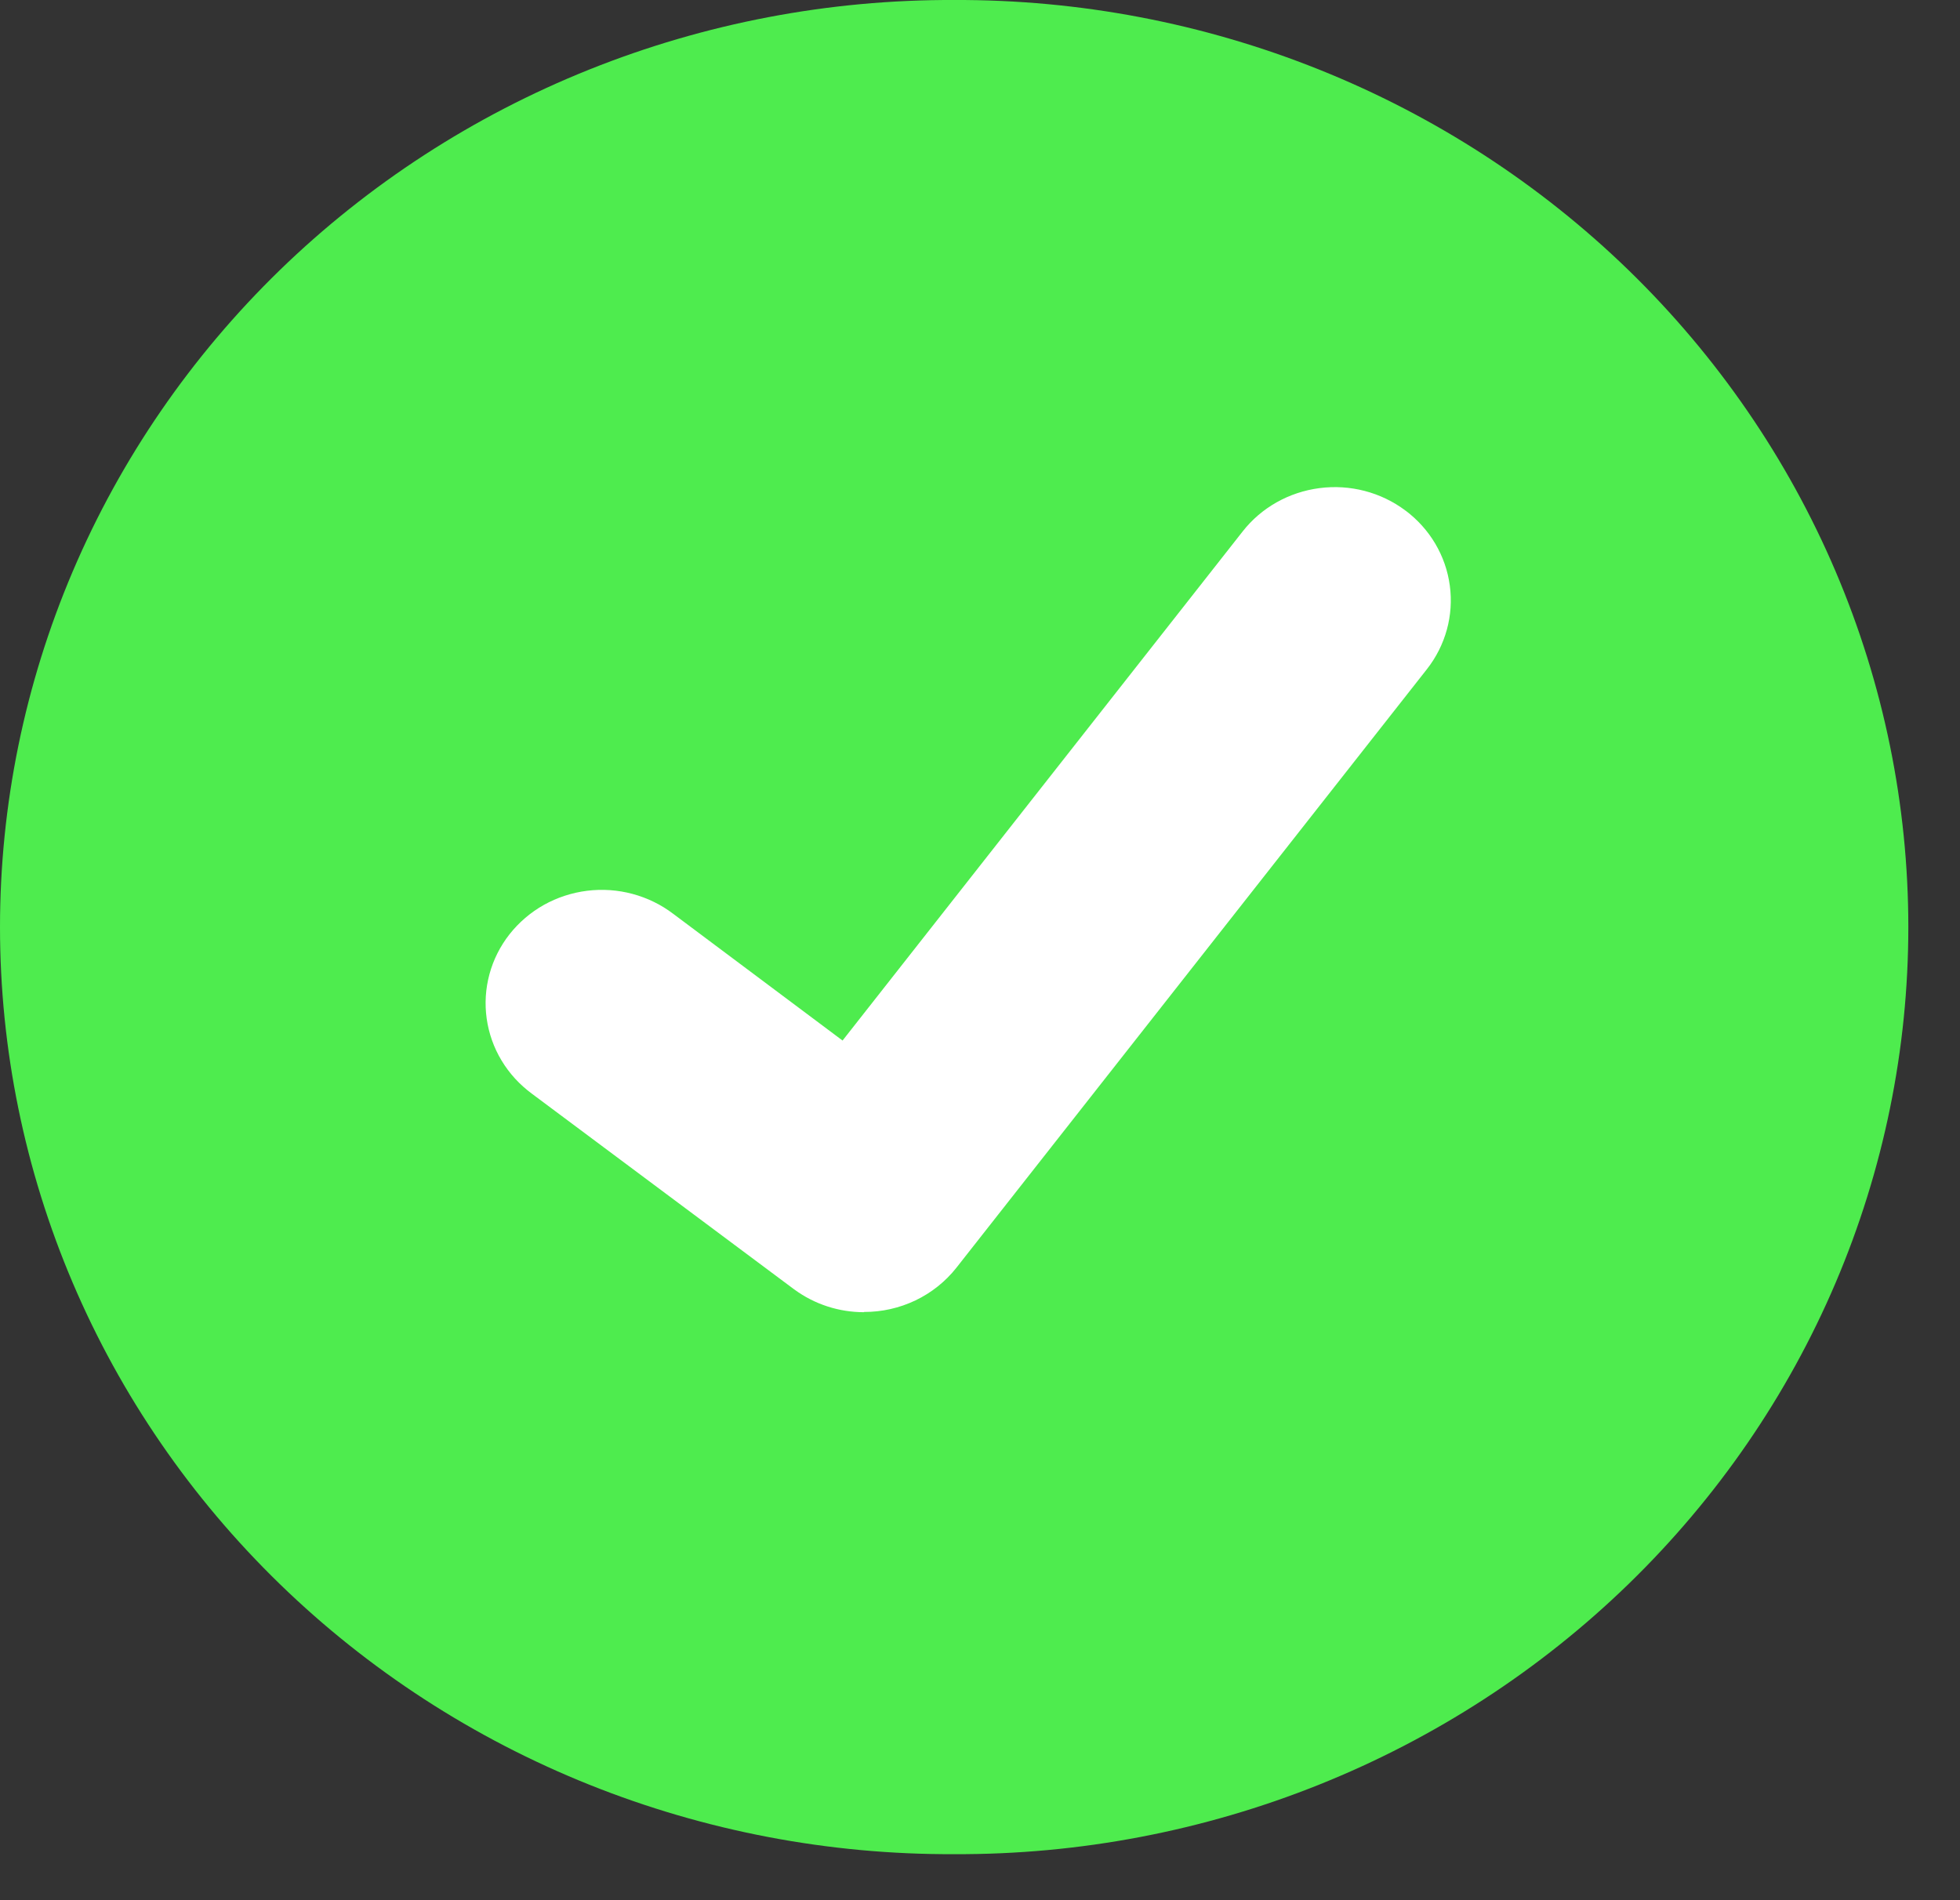 <svg preserveAspectRatio="none" width="100%" height="100%" overflow="visible" style="display: block;" viewBox="0 0 33 32" fill="none" xmlns="http://www.w3.org/2000/svg">
<rect x="0" y="0" width="33" height="32" fill="#333333" stroke="none"/>
<g id="Group">
<path id="Vector" d="M16.065 0C13.958 -0.008 11.871 0.39 9.922 1.171C7.973 1.952 6.202 3.101 4.709 4.551C3.217 6.002 2.032 7.726 1.224 9.624C0.416 11.522 3.9271e-05 13.557 3.9271e-05 15.613C3.9271e-05 17.668 0.416 19.703 1.224 21.602C2.032 23.5 3.217 25.224 4.709 26.674C6.202 28.125 7.973 29.274 9.922 30.055C11.871 30.836 13.958 31.234 16.065 31.225C18.172 31.234 20.259 30.836 22.208 30.055C24.157 29.274 25.928 28.125 27.421 26.674C28.913 25.224 30.098 23.5 30.906 21.602C31.714 19.703 32.13 17.668 32.13 15.613C32.13 13.557 31.714 11.522 30.906 9.624C30.098 7.726 28.913 6.002 27.421 4.551C25.928 3.101 24.157 1.952 22.208 1.171C20.259 0.39 18.172 -0.008 16.065 0Z" fill="#4EEC4E"/>
<path id="Vector_2" d="M14.546 22.098C14.125 22.098 13.715 21.965 13.378 21.718L13.357 21.703L8.956 18.419C8.75 18.267 8.576 18.078 8.445 17.86C8.314 17.643 8.229 17.402 8.194 17.152C8.159 16.903 8.175 16.649 8.241 16.405C8.307 16.161 8.422 15.933 8.579 15.733C8.737 15.533 8.933 15.365 9.157 15.239C9.381 15.114 9.628 15.033 9.885 15.001C10.141 14.969 10.401 14.987 10.65 15.054C10.899 15.121 11.133 15.235 11.336 15.39L14.186 17.523L20.922 8.95C21.237 8.548 21.703 8.286 22.217 8.22C22.731 8.153 23.251 8.289 23.662 8.597L23.62 8.653L23.663 8.597C24.074 8.905 24.343 9.359 24.41 9.861C24.478 10.362 24.339 10.869 24.024 11.27L16.102 21.35C15.919 21.582 15.683 21.77 15.414 21.899C15.144 22.028 14.847 22.095 14.547 22.094L14.546 22.098Z" fill="white"/>
</g>
</svg>
